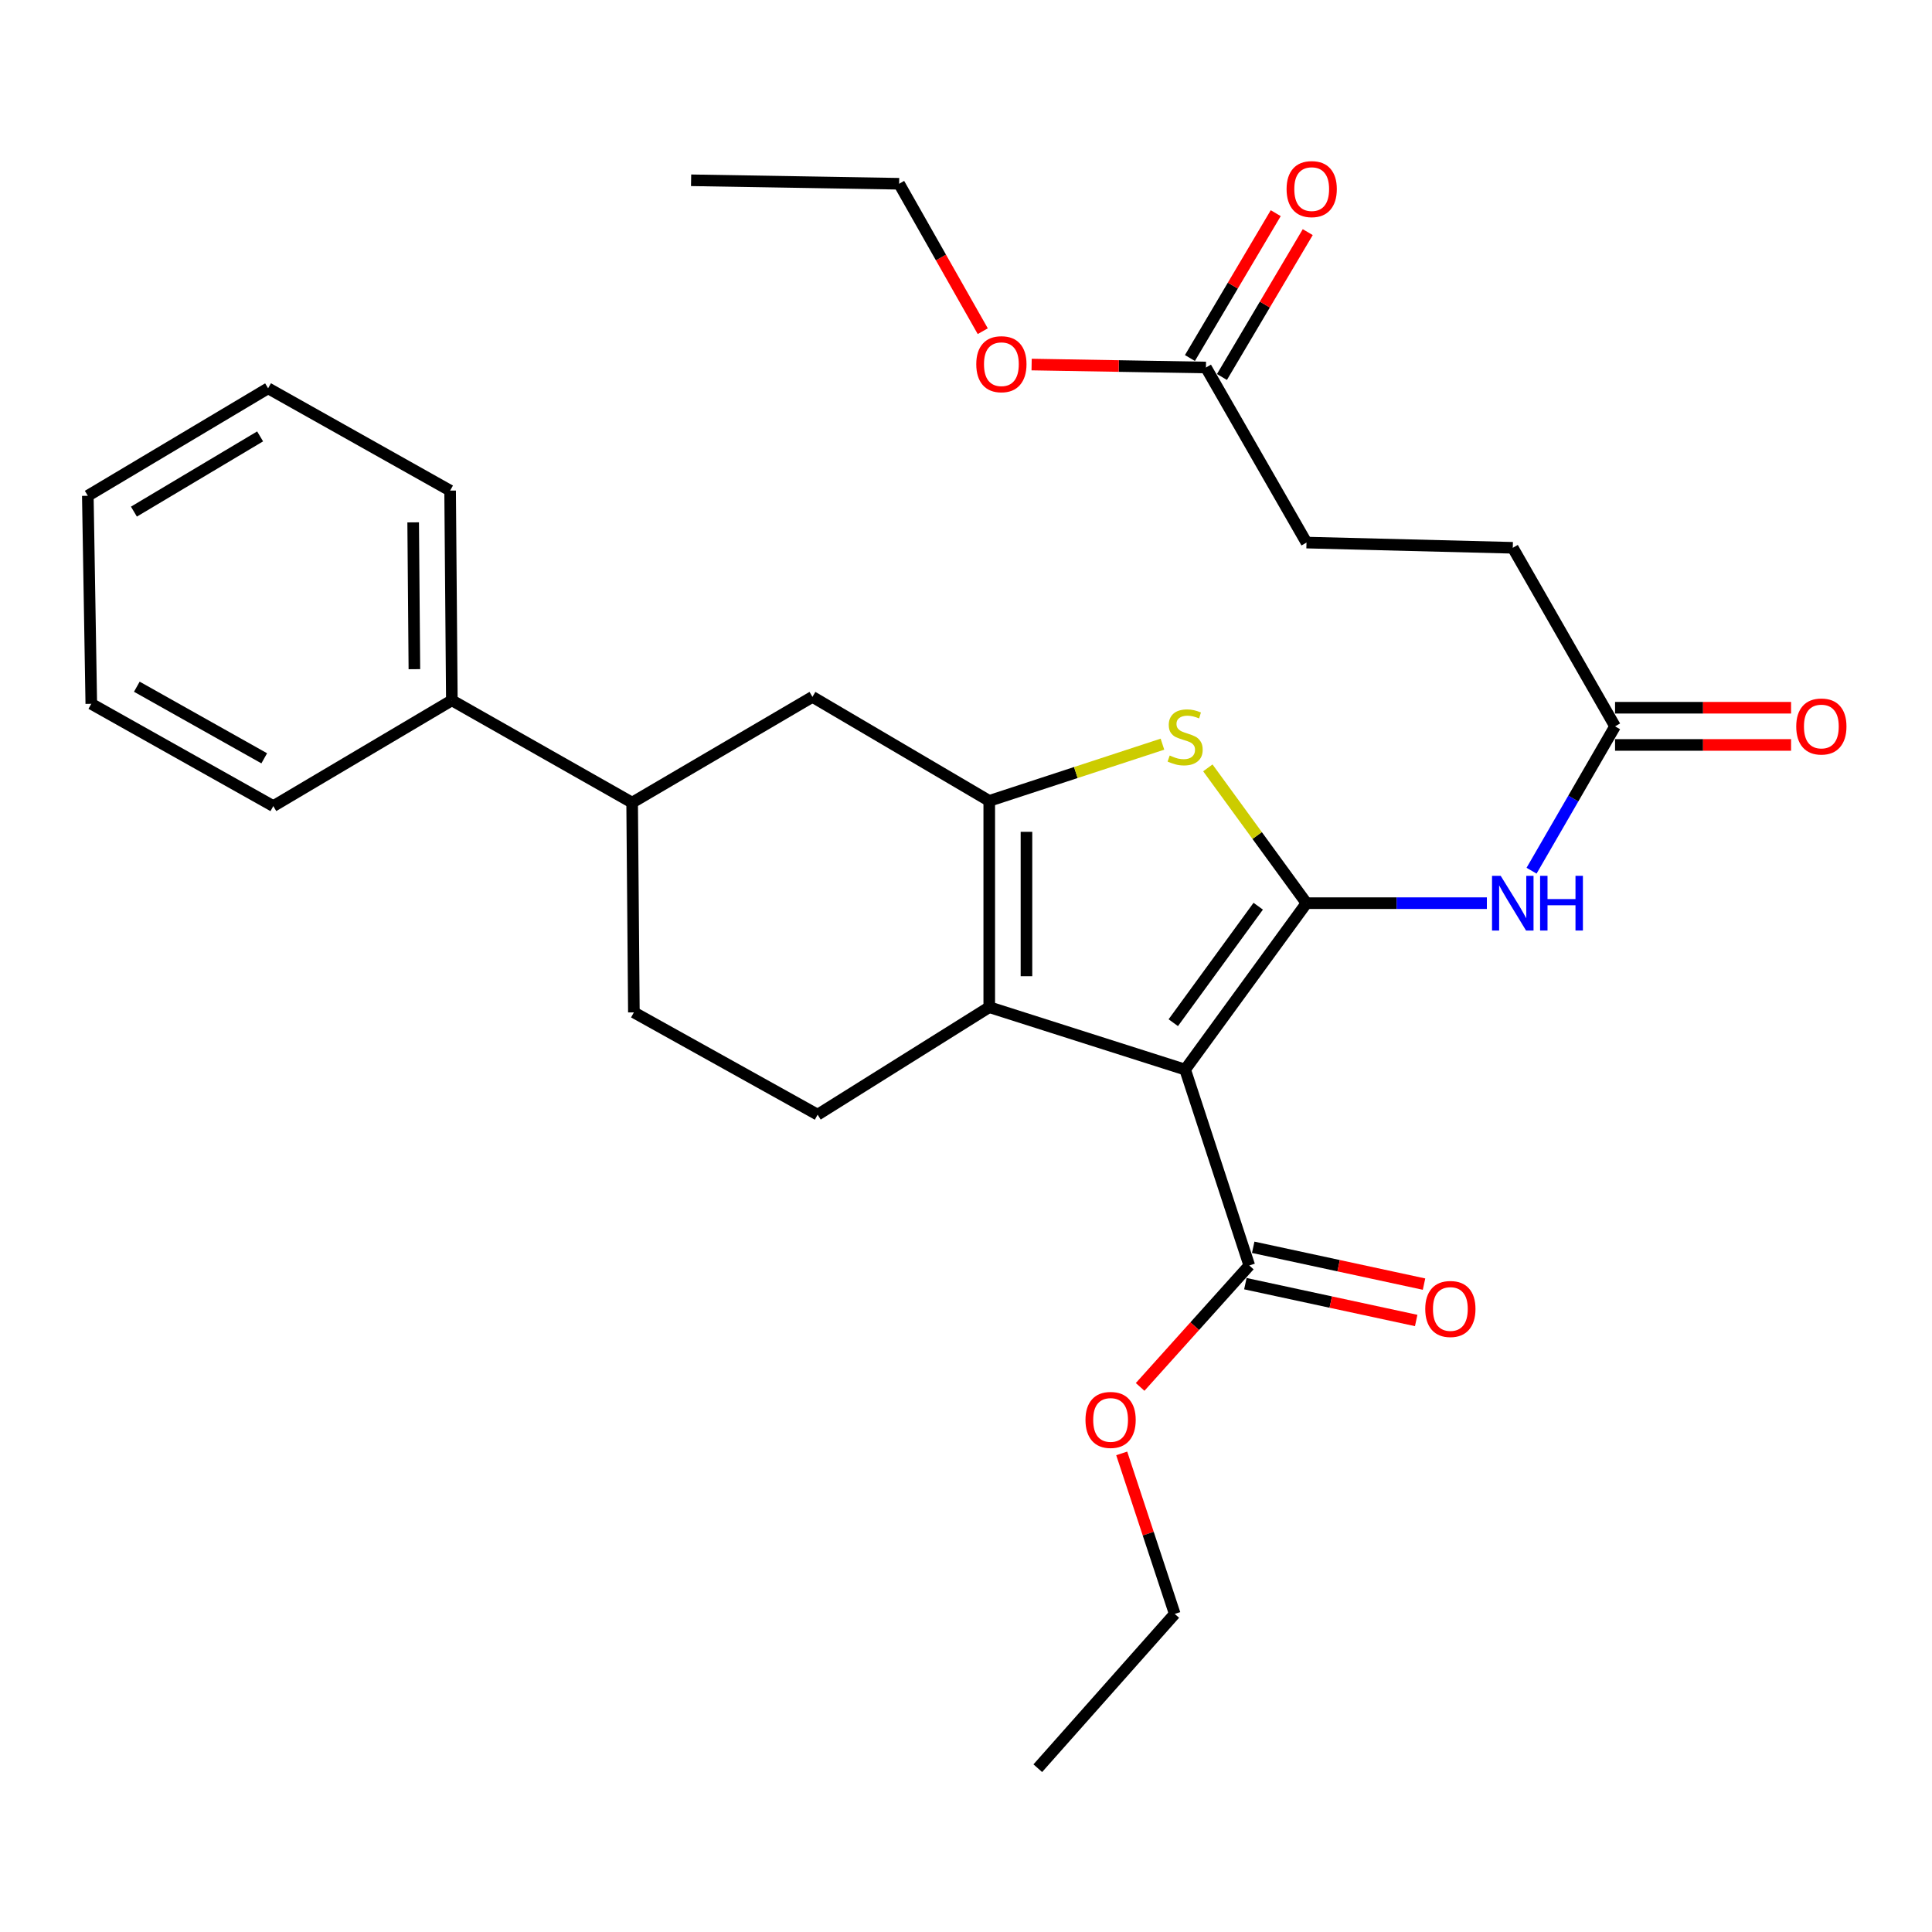 <?xml version='1.0' encoding='iso-8859-1'?>
<svg version='1.1' baseProfile='full'
              xmlns='http://www.w3.org/2000/svg'
                      xmlns:rdkit='http://www.rdkit.org/xml'
                      xmlns:xlink='http://www.w3.org/1999/xlink'
                  xml:space='preserve'
width='1000px' height='1000px' viewBox='0 0 1000 1000'>
<!-- END OF HEADER -->
<rect style='opacity:1.0;fill:#FFFFFF;stroke:none' width='1000' height='1000' x='0' y='0'> </rect>
<path class='bond-0' d='M 512.036,414.537 L 512.036,521.311' style='fill:none;fill-rule:evenodd;stroke:#000000;stroke-width:6px;stroke-linecap:butt;stroke-linejoin:miter;stroke-opacity:1' />
<path class='bond-0' d='M 531.296,430.553 L 531.296,505.295' style='fill:none;fill-rule:evenodd;stroke:#000000;stroke-width:6px;stroke-linecap:butt;stroke-linejoin:miter;stroke-opacity:1' />
<path class='bond-1' d='M 512.036,414.537 L 556.858,399.859' style='fill:none;fill-rule:evenodd;stroke:#000000;stroke-width:6px;stroke-linecap:butt;stroke-linejoin:miter;stroke-opacity:1' />
<path class='bond-1' d='M 556.858,399.859 L 601.681,385.182' style='fill:none;fill-rule:evenodd;stroke:#CCCC00;stroke-width:6px;stroke-linecap:butt;stroke-linejoin:miter;stroke-opacity:1' />
<path class='bond-2' d='M 512.036,414.537 L 420.519,360.705' style='fill:none;fill-rule:evenodd;stroke:#000000;stroke-width:6px;stroke-linecap:butt;stroke-linejoin:miter;stroke-opacity:1' />
<path class='bond-3' d='M 512.036,521.311 L 423.205,576.951' style='fill:none;fill-rule:evenodd;stroke:#000000;stroke-width:6px;stroke-linecap:butt;stroke-linejoin:miter;stroke-opacity:1' />
<path class='bond-4' d='M 512.036,521.311 L 613.428,553.614' style='fill:none;fill-rule:evenodd;stroke:#000000;stroke-width:6px;stroke-linecap:butt;stroke-linejoin:miter;stroke-opacity:1' />
<path class='bond-5' d='M 613.428,553.614 L 676.237,467.48' style='fill:none;fill-rule:evenodd;stroke:#000000;stroke-width:6px;stroke-linecap:butt;stroke-linejoin:miter;stroke-opacity:1' />
<path class='bond-5' d='M 607.288,529.347 L 651.254,469.053' style='fill:none;fill-rule:evenodd;stroke:#000000;stroke-width:6px;stroke-linecap:butt;stroke-linejoin:miter;stroke-opacity:1' />
<path class='bond-6' d='M 613.428,553.614 L 646.63,655.007' style='fill:none;fill-rule:evenodd;stroke:#000000;stroke-width:6px;stroke-linecap:butt;stroke-linejoin:miter;stroke-opacity:1' />
<path class='bond-7' d='M 676.237,467.48 L 650.705,432.462' style='fill:none;fill-rule:evenodd;stroke:#000000;stroke-width:6px;stroke-linecap:butt;stroke-linejoin:miter;stroke-opacity:1' />
<path class='bond-7' d='M 650.705,432.462 L 625.173,397.444' style='fill:none;fill-rule:evenodd;stroke:#CCCC00;stroke-width:6px;stroke-linecap:butt;stroke-linejoin:miter;stroke-opacity:1' />
<path class='bond-8' d='M 676.237,467.48 L 722.919,467.48' style='fill:none;fill-rule:evenodd;stroke:#000000;stroke-width:6px;stroke-linecap:butt;stroke-linejoin:miter;stroke-opacity:1' />
<path class='bond-8' d='M 722.919,467.48 L 769.602,467.48' style='fill:none;fill-rule:evenodd;stroke:#0000FF;stroke-width:6px;stroke-linecap:butt;stroke-linejoin:miter;stroke-opacity:1' />
<path class='bond-9' d='M 792.731,450.677 L 814.343,413.315' style='fill:none;fill-rule:evenodd;stroke:#0000FF;stroke-width:6px;stroke-linecap:butt;stroke-linejoin:miter;stroke-opacity:1' />
<path class='bond-9' d='M 814.343,413.315 L 835.955,375.953' style='fill:none;fill-rule:evenodd;stroke:#000000;stroke-width:6px;stroke-linecap:butt;stroke-linejoin:miter;stroke-opacity:1' />
<path class='bond-10' d='M 646.63,655.007 L 618.379,686.437' style='fill:none;fill-rule:evenodd;stroke:#000000;stroke-width:6px;stroke-linecap:butt;stroke-linejoin:miter;stroke-opacity:1' />
<path class='bond-10' d='M 618.379,686.437 L 590.129,717.867' style='fill:none;fill-rule:evenodd;stroke:#FF0000;stroke-width:6px;stroke-linecap:butt;stroke-linejoin:miter;stroke-opacity:1' />
<path class='bond-11' d='M 644.601,664.421 L 688.809,673.951' style='fill:none;fill-rule:evenodd;stroke:#000000;stroke-width:6px;stroke-linecap:butt;stroke-linejoin:miter;stroke-opacity:1' />
<path class='bond-11' d='M 688.809,673.951 L 733.017,683.482' style='fill:none;fill-rule:evenodd;stroke:#FF0000;stroke-width:6px;stroke-linecap:butt;stroke-linejoin:miter;stroke-opacity:1' />
<path class='bond-11' d='M 648.66,645.593 L 692.868,655.124' style='fill:none;fill-rule:evenodd;stroke:#000000;stroke-width:6px;stroke-linecap:butt;stroke-linejoin:miter;stroke-opacity:1' />
<path class='bond-11' d='M 692.868,655.124 L 737.076,664.655' style='fill:none;fill-rule:evenodd;stroke:#FF0000;stroke-width:6px;stroke-linecap:butt;stroke-linejoin:miter;stroke-opacity:1' />
<path class='bond-12' d='M 580.595,752.277 L 594.321,793.821' style='fill:none;fill-rule:evenodd;stroke:#FF0000;stroke-width:6px;stroke-linecap:butt;stroke-linejoin:miter;stroke-opacity:1' />
<path class='bond-12' d='M 594.321,793.821 L 608.046,835.365' style='fill:none;fill-rule:evenodd;stroke:#000000;stroke-width:6px;stroke-linecap:butt;stroke-linejoin:miter;stroke-opacity:1' />
<path class='bond-13' d='M 608.046,835.365 L 537.159,915.219' style='fill:none;fill-rule:evenodd;stroke:#000000;stroke-width:6px;stroke-linecap:butt;stroke-linejoin:miter;stroke-opacity:1' />
<path class='bond-14' d='M 835.955,385.583 L 881.507,385.583' style='fill:none;fill-rule:evenodd;stroke:#000000;stroke-width:6px;stroke-linecap:butt;stroke-linejoin:miter;stroke-opacity:1' />
<path class='bond-14' d='M 881.507,385.583 L 927.06,385.583' style='fill:none;fill-rule:evenodd;stroke:#FF0000;stroke-width:6px;stroke-linecap:butt;stroke-linejoin:miter;stroke-opacity:1' />
<path class='bond-14' d='M 835.955,366.323 L 881.507,366.323' style='fill:none;fill-rule:evenodd;stroke:#000000;stroke-width:6px;stroke-linecap:butt;stroke-linejoin:miter;stroke-opacity:1' />
<path class='bond-14' d='M 881.507,366.323 L 927.06,366.323' style='fill:none;fill-rule:evenodd;stroke:#FF0000;stroke-width:6px;stroke-linecap:butt;stroke-linejoin:miter;stroke-opacity:1' />
<path class='bond-15' d='M 835.955,375.953 L 783.011,283.538' style='fill:none;fill-rule:evenodd;stroke:#000000;stroke-width:6px;stroke-linecap:butt;stroke-linejoin:miter;stroke-opacity:1' />
<path class='bond-16' d='M 420.519,360.705 L 327.194,415.436' style='fill:none;fill-rule:evenodd;stroke:#000000;stroke-width:6px;stroke-linecap:butt;stroke-linejoin:miter;stroke-opacity:1' />
<path class='bond-17' d='M 327.194,415.436 L 328.093,524.008' style='fill:none;fill-rule:evenodd;stroke:#000000;stroke-width:6px;stroke-linecap:butt;stroke-linejoin:miter;stroke-opacity:1' />
<path class='bond-18' d='M 327.194,415.436 L 233.88,362.492' style='fill:none;fill-rule:evenodd;stroke:#000000;stroke-width:6px;stroke-linecap:butt;stroke-linejoin:miter;stroke-opacity:1' />
<path class='bond-19' d='M 328.093,524.008 L 423.205,576.951' style='fill:none;fill-rule:evenodd;stroke:#000000;stroke-width:6px;stroke-linecap:butt;stroke-linejoin:miter;stroke-opacity:1' />
<path class='bond-20' d='M 233.88,362.492 L 232.982,253.931' style='fill:none;fill-rule:evenodd;stroke:#000000;stroke-width:6px;stroke-linecap:butt;stroke-linejoin:miter;stroke-opacity:1' />
<path class='bond-20' d='M 214.486,346.368 L 213.857,270.374' style='fill:none;fill-rule:evenodd;stroke:#000000;stroke-width:6px;stroke-linecap:butt;stroke-linejoin:miter;stroke-opacity:1' />
<path class='bond-21' d='M 233.88,362.492 L 141.465,417.233' style='fill:none;fill-rule:evenodd;stroke:#000000;stroke-width:6px;stroke-linecap:butt;stroke-linejoin:miter;stroke-opacity:1' />
<path class='bond-22' d='M 232.982,253.931 L 138.769,200.988' style='fill:none;fill-rule:evenodd;stroke:#000000;stroke-width:6px;stroke-linecap:butt;stroke-linejoin:miter;stroke-opacity:1' />
<path class='bond-23' d='M 138.769,200.988 L 45.455,256.616' style='fill:none;fill-rule:evenodd;stroke:#000000;stroke-width:6px;stroke-linecap:butt;stroke-linejoin:miter;stroke-opacity:1' />
<path class='bond-23' d='M 134.634,225.875 L 69.314,264.815' style='fill:none;fill-rule:evenodd;stroke:#000000;stroke-width:6px;stroke-linecap:butt;stroke-linejoin:miter;stroke-opacity:1' />
<path class='bond-24' d='M 45.455,256.616 L 47.252,364.29' style='fill:none;fill-rule:evenodd;stroke:#000000;stroke-width:6px;stroke-linecap:butt;stroke-linejoin:miter;stroke-opacity:1' />
<path class='bond-25' d='M 47.252,364.29 L 141.465,417.233' style='fill:none;fill-rule:evenodd;stroke:#000000;stroke-width:6px;stroke-linecap:butt;stroke-linejoin:miter;stroke-opacity:1' />
<path class='bond-25' d='M 70.82,355.441 L 136.768,392.501' style='fill:none;fill-rule:evenodd;stroke:#000000;stroke-width:6px;stroke-linecap:butt;stroke-linejoin:miter;stroke-opacity:1' />
<path class='bond-26' d='M 624.192,190.223 L 676.237,280.841' style='fill:none;fill-rule:evenodd;stroke:#000000;stroke-width:6px;stroke-linecap:butt;stroke-linejoin:miter;stroke-opacity:1' />
<path class='bond-27' d='M 624.192,190.223 L 579.078,189.457' style='fill:none;fill-rule:evenodd;stroke:#000000;stroke-width:6px;stroke-linecap:butt;stroke-linejoin:miter;stroke-opacity:1' />
<path class='bond-27' d='M 579.078,189.457 L 533.964,188.692' style='fill:none;fill-rule:evenodd;stroke:#FF0000;stroke-width:6px;stroke-linecap:butt;stroke-linejoin:miter;stroke-opacity:1' />
<path class='bond-28' d='M 632.478,195.131 L 654.682,157.641' style='fill:none;fill-rule:evenodd;stroke:#000000;stroke-width:6px;stroke-linecap:butt;stroke-linejoin:miter;stroke-opacity:1' />
<path class='bond-28' d='M 654.682,157.641 L 676.887,120.15' style='fill:none;fill-rule:evenodd;stroke:#FF0000;stroke-width:6px;stroke-linecap:butt;stroke-linejoin:miter;stroke-opacity:1' />
<path class='bond-28' d='M 615.907,185.316 L 638.111,147.826' style='fill:none;fill-rule:evenodd;stroke:#000000;stroke-width:6px;stroke-linecap:butt;stroke-linejoin:miter;stroke-opacity:1' />
<path class='bond-28' d='M 638.111,147.826 L 660.315,110.336' style='fill:none;fill-rule:evenodd;stroke:#FF0000;stroke-width:6px;stroke-linecap:butt;stroke-linejoin:miter;stroke-opacity:1' />
<path class='bond-29' d='M 676.237,280.841 L 783.011,283.538' style='fill:none;fill-rule:evenodd;stroke:#000000;stroke-width:6px;stroke-linecap:butt;stroke-linejoin:miter;stroke-opacity:1' />
<path class='bond-30' d='M 508.672,171.424 L 487.028,133.268' style='fill:none;fill-rule:evenodd;stroke:#FF0000;stroke-width:6px;stroke-linecap:butt;stroke-linejoin:miter;stroke-opacity:1' />
<path class='bond-30' d='M 487.028,133.268 L 465.384,95.112' style='fill:none;fill-rule:evenodd;stroke:#000000;stroke-width:6px;stroke-linecap:butt;stroke-linejoin:miter;stroke-opacity:1' />
<path class='bond-31' d='M 465.384,95.112 L 357.711,93.314' style='fill:none;fill-rule:evenodd;stroke:#000000;stroke-width:6px;stroke-linecap:butt;stroke-linejoin:miter;stroke-opacity:1' />
<path  class='atom-4' d='M 605.428 391.055
Q 605.748 391.175, 607.068 391.735
Q 608.388 392.295, 609.828 392.655
Q 611.308 392.975, 612.748 392.975
Q 615.428 392.975, 616.988 391.695
Q 618.548 390.375, 618.548 388.095
Q 618.548 386.535, 617.748 385.575
Q 616.988 384.615, 615.788 384.095
Q 614.588 383.575, 612.588 382.975
Q 610.068 382.215, 608.548 381.495
Q 607.068 380.775, 605.988 379.255
Q 604.948 377.735, 604.948 375.175
Q 604.948 371.615, 607.348 369.415
Q 609.788 367.215, 614.588 367.215
Q 617.868 367.215, 621.588 368.775
L 620.668 371.855
Q 617.268 370.455, 614.708 370.455
Q 611.948 370.455, 610.428 371.615
Q 608.908 372.735, 608.948 374.695
Q 608.948 376.215, 609.708 377.135
Q 610.508 378.055, 611.628 378.575
Q 612.788 379.095, 614.708 379.695
Q 617.268 380.495, 618.788 381.295
Q 620.308 382.095, 621.388 383.735
Q 622.508 385.335, 622.508 388.095
Q 622.508 392.015, 619.868 394.135
Q 617.268 396.215, 612.908 396.215
Q 610.388 396.215, 608.468 395.655
Q 606.588 395.135, 604.348 394.215
L 605.428 391.055
' fill='#CCCC00'/>
<path  class='atom-5' d='M 776.751 453.32
L 786.031 468.32
Q 786.951 469.8, 788.431 472.48
Q 789.911 475.16, 789.991 475.32
L 789.991 453.32
L 793.751 453.32
L 793.751 481.64
L 789.871 481.64
L 779.911 465.24
Q 778.751 463.32, 777.511 461.12
Q 776.311 458.92, 775.951 458.24
L 775.951 481.64
L 772.271 481.64
L 772.271 453.32
L 776.751 453.32
' fill='#0000FF'/>
<path  class='atom-5' d='M 797.151 453.32
L 800.991 453.32
L 800.991 465.36
L 815.471 465.36
L 815.471 453.32
L 819.311 453.32
L 819.311 481.64
L 815.471 481.64
L 815.471 468.56
L 800.991 468.56
L 800.991 481.64
L 797.151 481.64
L 797.151 453.32
' fill='#0000FF'/>
<path  class='atom-7' d='M 561.844 734.951
Q 561.844 728.151, 565.204 724.351
Q 568.564 720.551, 574.844 720.551
Q 581.124 720.551, 584.484 724.351
Q 587.844 728.151, 587.844 734.951
Q 587.844 741.831, 584.444 745.751
Q 581.044 749.631, 574.844 749.631
Q 568.604 749.631, 565.204 745.751
Q 561.844 741.871, 561.844 734.951
M 574.844 746.431
Q 579.164 746.431, 581.484 743.551
Q 583.844 740.631, 583.844 734.951
Q 583.844 729.391, 581.484 726.591
Q 579.164 723.751, 574.844 723.751
Q 570.524 723.751, 568.164 726.551
Q 565.844 729.351, 565.844 734.951
Q 565.844 740.671, 568.164 743.551
Q 570.524 746.431, 574.844 746.431
' fill='#FF0000'/>
<path  class='atom-9' d='M 737.708 677.525
Q 737.708 670.725, 741.068 666.925
Q 744.428 663.125, 750.708 663.125
Q 756.988 663.125, 760.348 666.925
Q 763.708 670.725, 763.708 677.525
Q 763.708 684.405, 760.308 688.325
Q 756.908 692.205, 750.708 692.205
Q 744.468 692.205, 741.068 688.325
Q 737.708 684.445, 737.708 677.525
M 750.708 689.005
Q 755.028 689.005, 757.348 686.125
Q 759.708 683.205, 759.708 677.525
Q 759.708 671.965, 757.348 669.165
Q 755.028 666.325, 750.708 666.325
Q 746.388 666.325, 744.028 669.125
Q 741.708 671.925, 741.708 677.525
Q 741.708 683.245, 744.028 686.125
Q 746.388 689.005, 750.708 689.005
' fill='#FF0000'/>
<path  class='atom-12' d='M 929.729 376.033
Q 929.729 369.233, 933.089 365.433
Q 936.449 361.633, 942.729 361.633
Q 949.009 361.633, 952.369 365.433
Q 955.729 369.233, 955.729 376.033
Q 955.729 382.913, 952.329 386.833
Q 948.929 390.713, 942.729 390.713
Q 936.489 390.713, 933.089 386.833
Q 929.729 382.953, 929.729 376.033
M 942.729 387.513
Q 947.049 387.513, 949.369 384.633
Q 951.729 381.713, 951.729 376.033
Q 951.729 370.473, 949.369 367.673
Q 947.049 364.833, 942.729 364.833
Q 938.409 364.833, 936.049 367.633
Q 933.729 370.433, 933.729 376.033
Q 933.729 381.753, 936.049 384.633
Q 938.409 387.513, 942.729 387.513
' fill='#FF0000'/>
<path  class='atom-25' d='M 505.317 188.506
Q 505.317 181.706, 508.677 177.906
Q 512.037 174.106, 518.317 174.106
Q 524.597 174.106, 527.957 177.906
Q 531.317 181.706, 531.317 188.506
Q 531.317 195.386, 527.917 199.306
Q 524.517 203.186, 518.317 203.186
Q 512.077 203.186, 508.677 199.306
Q 505.317 195.426, 505.317 188.506
M 518.317 199.986
Q 522.637 199.986, 524.957 197.106
Q 527.317 194.186, 527.317 188.506
Q 527.317 182.946, 524.957 180.146
Q 522.637 177.306, 518.317 177.306
Q 513.997 177.306, 511.637 180.106
Q 509.317 182.906, 509.317 188.506
Q 509.317 194.226, 511.637 197.106
Q 513.997 199.986, 518.317 199.986
' fill='#FF0000'/>
<path  class='atom-26' d='M 665.933 97.877
Q 665.933 91.077, 669.293 87.277
Q 672.653 83.477, 678.933 83.477
Q 685.213 83.477, 688.573 87.277
Q 691.933 91.077, 691.933 97.877
Q 691.933 104.757, 688.533 108.677
Q 685.133 112.557, 678.933 112.557
Q 672.693 112.557, 669.293 108.677
Q 665.933 104.797, 665.933 97.877
M 678.933 109.357
Q 683.253 109.357, 685.573 106.477
Q 687.933 103.557, 687.933 97.877
Q 687.933 92.317, 685.573 89.517
Q 683.253 86.677, 678.933 86.677
Q 674.613 86.677, 672.253 89.477
Q 669.933 92.277, 669.933 97.877
Q 669.933 103.597, 672.253 106.477
Q 674.613 109.357, 678.933 109.357
' fill='#FF0000'/>
</svg>
